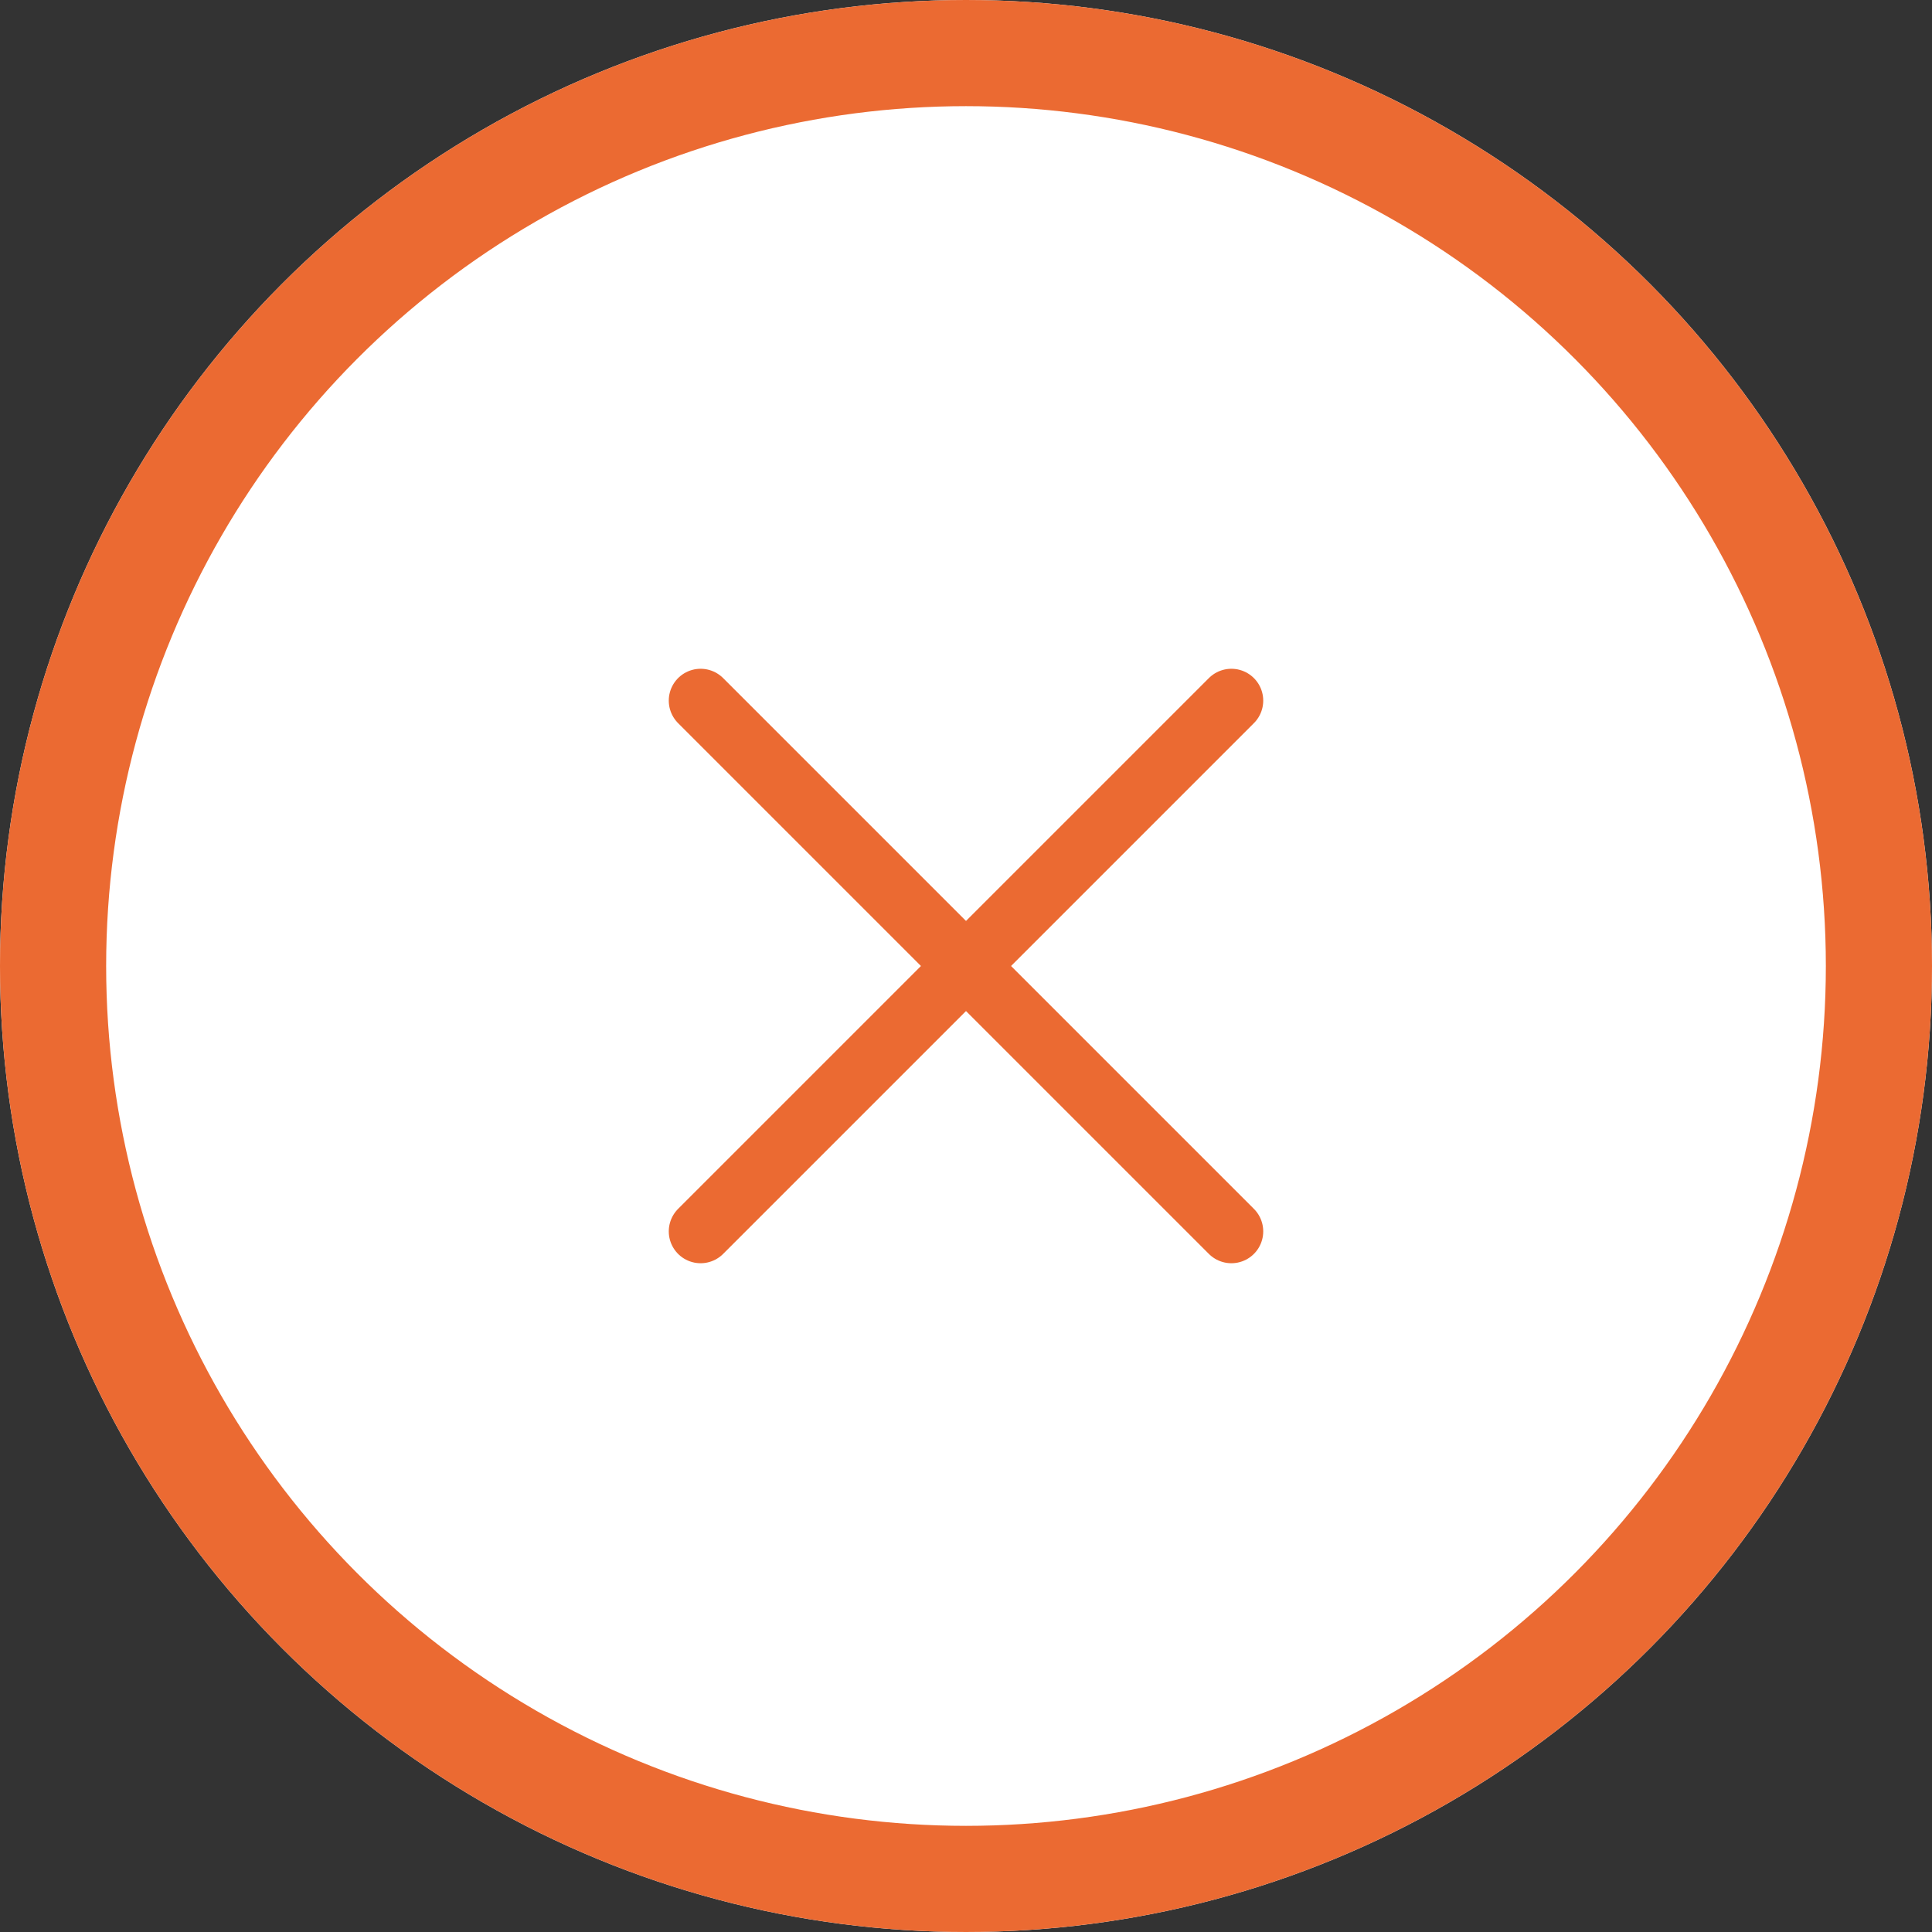 <svg xmlns="http://www.w3.org/2000/svg" width="91" height="91" viewBox="0 0 91 91">
  <rect x="0" y="0" width="91" height="91" fill="#333333" stroke="none"/>
  <g id="img-close" transform="translate(-6985 2006)">
    <g id="楕円形_162" data-name="楕円形 162" transform="translate(6985 -2006)" fill="#fff" stroke="#eb6a32" stroke-width="5">
      <circle cx="45.5" cy="45.5" r="45.5" stroke="none"/>
      <circle cx="45.5" cy="45.5" r="43" fill="none"/>
    </g>
    <g id="グループ_3092" data-name="グループ 3092">
      <line id="線_98" data-name="線 98" x1="25" y2="25" transform="translate(7018 -1973)" fill="none" stroke="#eb6a32" stroke-linecap="round" stroke-width="3"/>
      <line id="線_99" data-name="線 99" x2="25" y2="25" transform="translate(7018 -1973)" fill="none" stroke="#eb6a32" stroke-linecap="round" stroke-width="3"/>
    </g>
  </g>
</svg>
